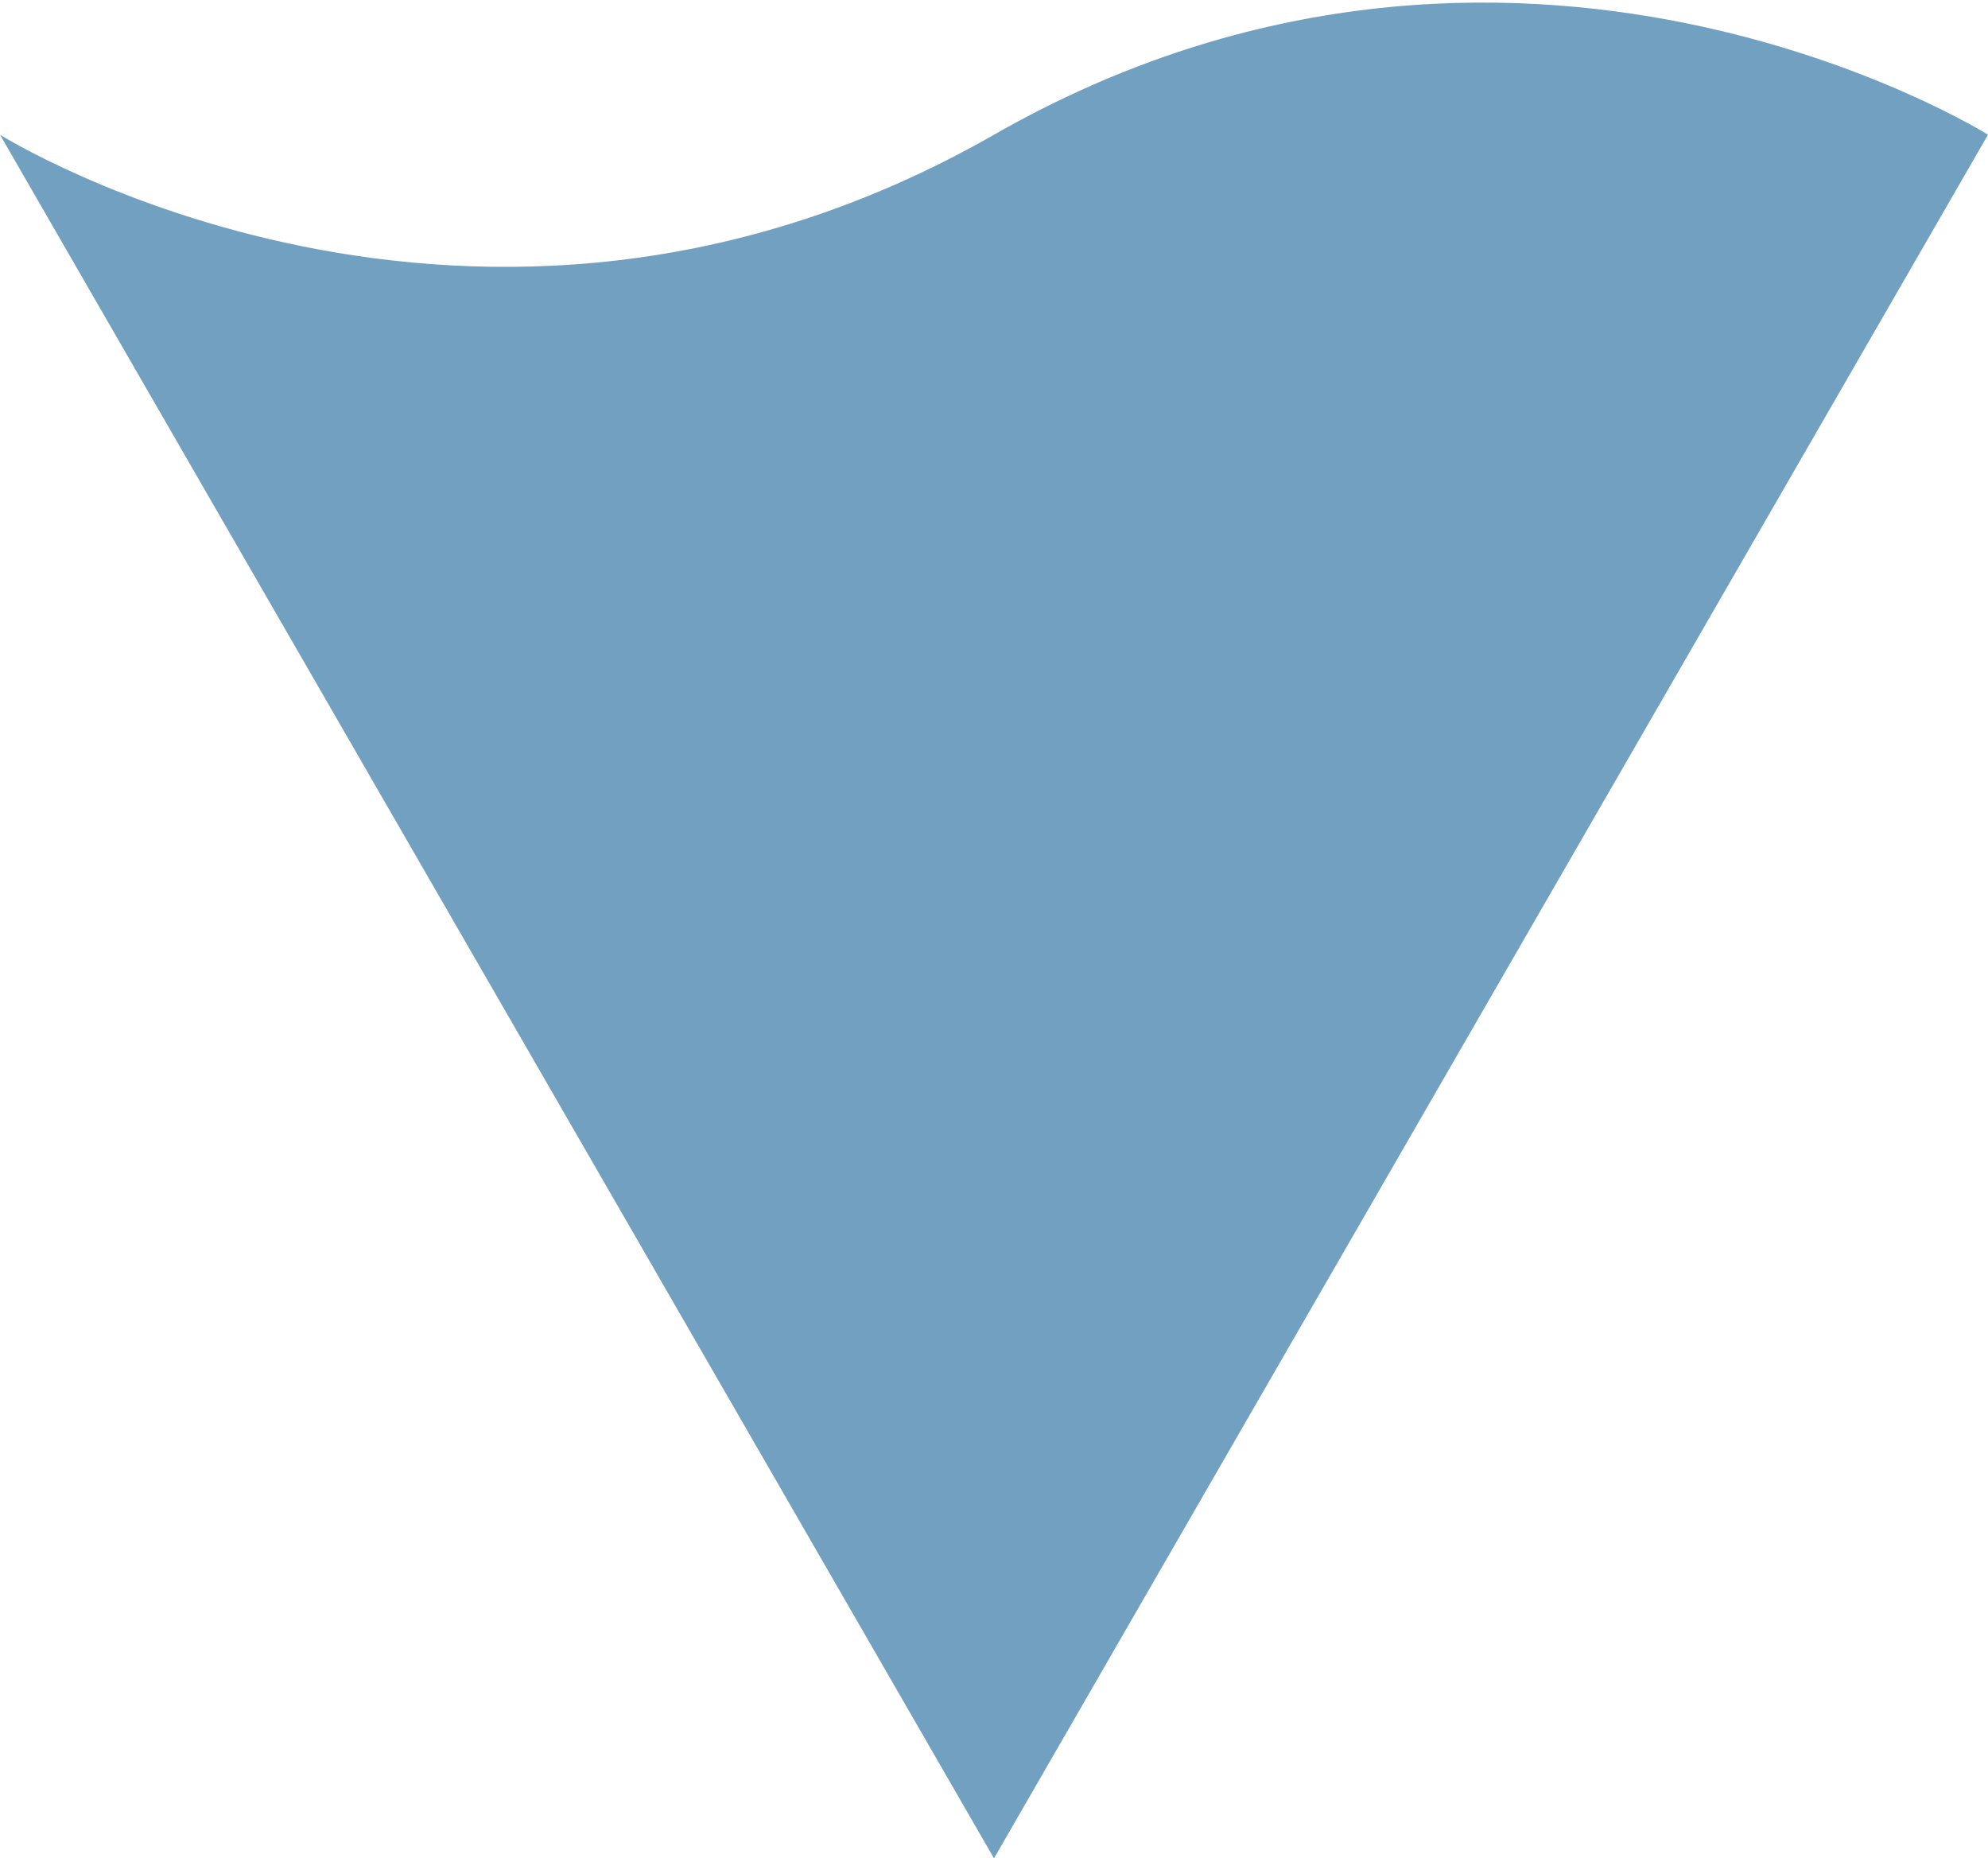 <?xml version="1.0" encoding="utf-8"?>
<!-- Generator: Adobe Illustrator 19.2.0, SVG Export Plug-In . SVG Version: 6.00 Build 0)  -->
<svg xmlns="http://www.w3.org/2000/svg" xmlns:xlink="http://www.w3.org/1999/xlink" version="1.1" id="sipky" x="0px" y="0px" viewBox="0 0 42.8 40" style="enable-background:new 0 0 42.8 40;" xml:space="preserve" width="42.8" height="40">
<style type="text/css">
	.st0{fill:#72A0C1;}
</style>
<title>arrow_resource_navigatre</title>
<path class="st0" d="M21.4,40L42.8,2.9c0,0-10.2-6.4-21.4,0S0,2.9,0,2.9L21.4,40z"/>
</svg>
